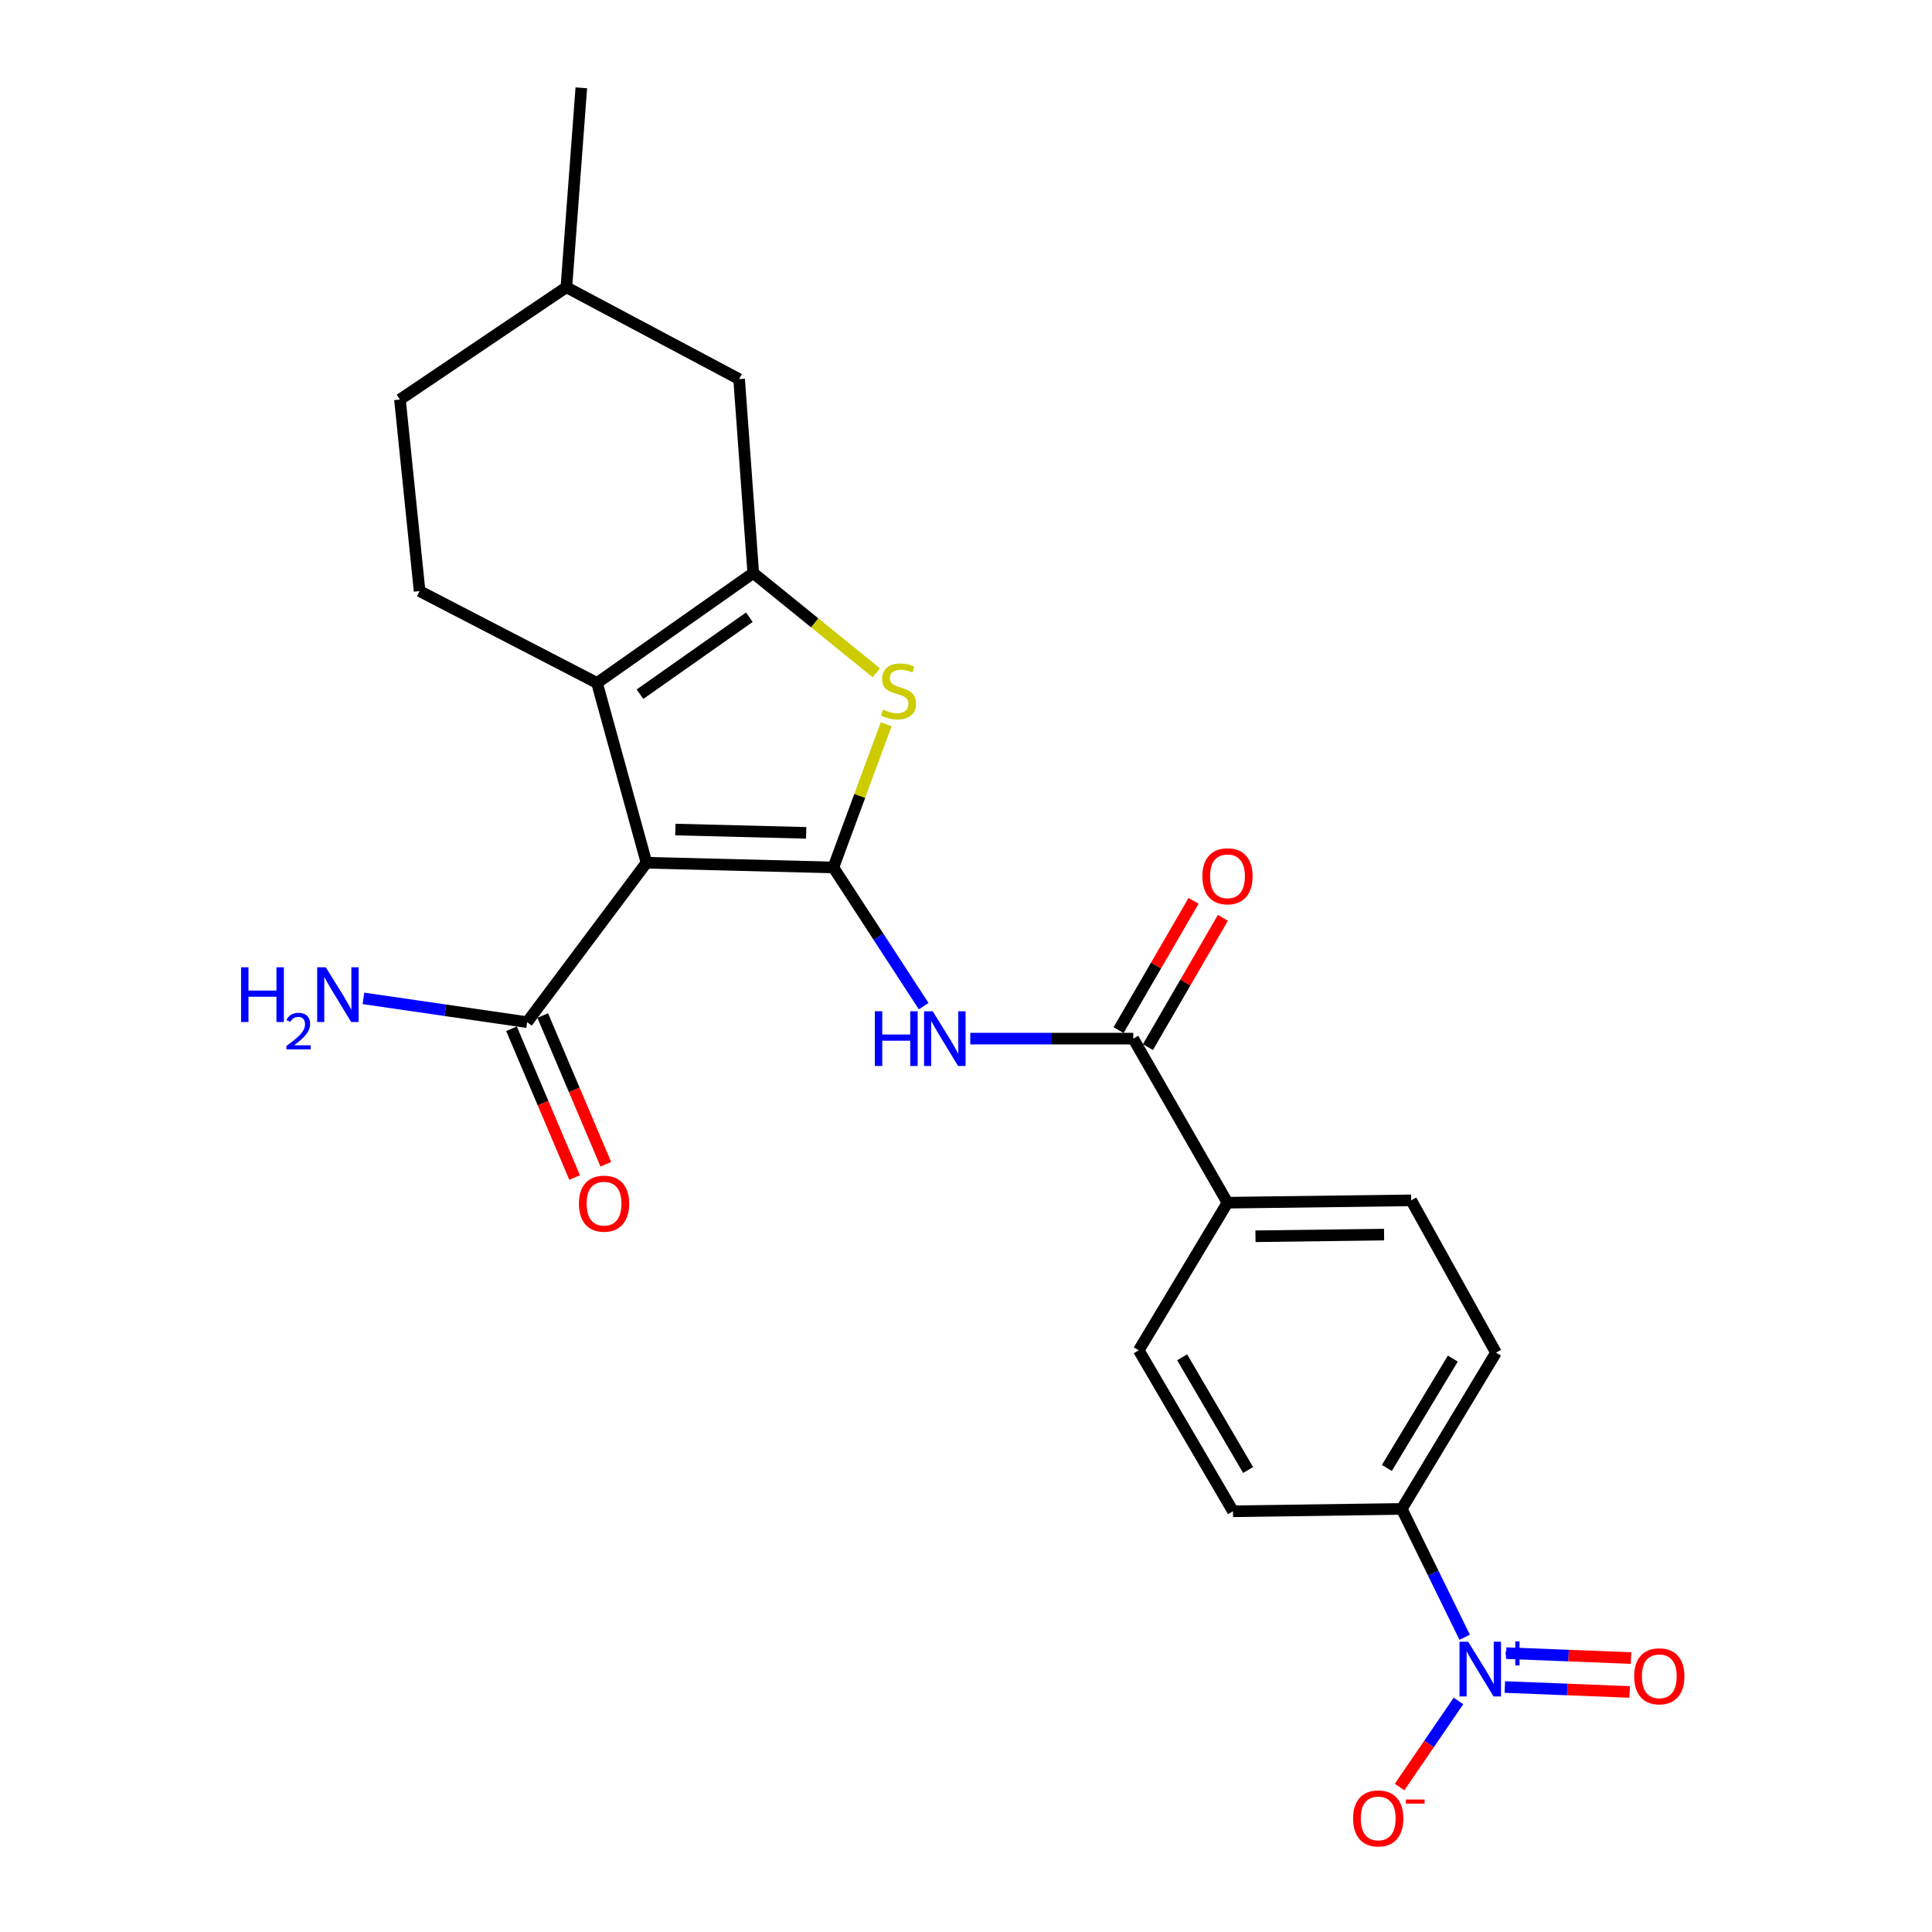 <?xml version='1.0' encoding='iso-8859-1'?>
<svg version='1.1' baseProfile='full'
              xmlns='http://www.w3.org/2000/svg'
                      xmlns:rdkit='http://www.rdkit.org/xml'
                      xmlns:xlink='http://www.w3.org/1999/xlink'
                  xml:space='preserve'
width='1000px' height='1000px' viewBox='0 0 1000 1000'>
<!-- END OF HEADER -->
<rect style='opacity:1.0;fill:#FFFFFF;stroke:none' width='1000' height='1000' x='0' y='0'> </rect>
<path class='bond-0' d='M 431.342,448.995 L 334.616,446.548' style='fill:none;fill-rule:evenodd;stroke:#000000;stroke-width:6px;stroke-linecap:butt;stroke-linejoin:miter;stroke-opacity:1' />
<path class='bond-0' d='M 417.277,431.082 L 349.569,429.369' style='fill:none;fill-rule:evenodd;stroke:#000000;stroke-width:6px;stroke-linecap:butt;stroke-linejoin:miter;stroke-opacity:1' />
<path class='bond-3' d='M 431.342,448.995 L 445.012,411.933' style='fill:none;fill-rule:evenodd;stroke:#000000;stroke-width:6px;stroke-linecap:butt;stroke-linejoin:miter;stroke-opacity:1' />
<path class='bond-3' d='M 445.012,411.933 L 458.683,374.87' style='fill:none;fill-rule:evenodd;stroke:#CCCC00;stroke-width:6px;stroke-linecap:butt;stroke-linejoin:miter;stroke-opacity:1' />
<path class='bond-4' d='M 431.342,448.995 L 454.718,484.891' style='fill:none;fill-rule:evenodd;stroke:#000000;stroke-width:6px;stroke-linecap:butt;stroke-linejoin:miter;stroke-opacity:1' />
<path class='bond-4' d='M 454.718,484.891 L 478.094,520.786' style='fill:none;fill-rule:evenodd;stroke:#0000FF;stroke-width:6px;stroke-linecap:butt;stroke-linejoin:miter;stroke-opacity:1' />
<path class='bond-1' d='M 334.616,446.548 L 309.02,353.497' style='fill:none;fill-rule:evenodd;stroke:#000000;stroke-width:6px;stroke-linecap:butt;stroke-linejoin:miter;stroke-opacity:1' />
<path class='bond-7' d='M 334.616,446.548 L 272.836,529.067' style='fill:none;fill-rule:evenodd;stroke:#000000;stroke-width:6px;stroke-linecap:butt;stroke-linejoin:miter;stroke-opacity:1' />
<path class='bond-8' d='M 309.02,353.497 L 217.179,305.953' style='fill:none;fill-rule:evenodd;stroke:#000000;stroke-width:6px;stroke-linecap:butt;stroke-linejoin:miter;stroke-opacity:1' />
<path class='bond-24' d='M 309.02,353.497 L 389.882,296.592' style='fill:none;fill-rule:evenodd;stroke:#000000;stroke-width:6px;stroke-linecap:butt;stroke-linejoin:miter;stroke-opacity:1' />
<path class='bond-24' d='M 331.25,359.315 L 387.854,319.481' style='fill:none;fill-rule:evenodd;stroke:#000000;stroke-width:6px;stroke-linecap:butt;stroke-linejoin:miter;stroke-opacity:1' />
<path class='bond-2' d='M 389.882,296.592 L 421.726,322.411' style='fill:none;fill-rule:evenodd;stroke:#000000;stroke-width:6px;stroke-linecap:butt;stroke-linejoin:miter;stroke-opacity:1' />
<path class='bond-2' d='M 421.726,322.411 L 453.57,348.229' style='fill:none;fill-rule:evenodd;stroke:#CCCC00;stroke-width:6px;stroke-linecap:butt;stroke-linejoin:miter;stroke-opacity:1' />
<path class='bond-12' d='M 389.882,296.592 L 382.569,196.239' style='fill:none;fill-rule:evenodd;stroke:#000000;stroke-width:6px;stroke-linecap:butt;stroke-linejoin:miter;stroke-opacity:1' />
<path class='bond-6' d='M 502.215,537.59 L 544.394,537.59' style='fill:none;fill-rule:evenodd;stroke:#0000FF;stroke-width:6px;stroke-linecap:butt;stroke-linejoin:miter;stroke-opacity:1' />
<path class='bond-6' d='M 544.394,537.59 L 586.573,537.59' style='fill:none;fill-rule:evenodd;stroke:#000000;stroke-width:6px;stroke-linecap:butt;stroke-linejoin:miter;stroke-opacity:1' />
<path class='bond-5' d='M 758.116,847.447 L 741.832,814.231' style='fill:none;fill-rule:evenodd;stroke:#0000FF;stroke-width:6px;stroke-linecap:butt;stroke-linejoin:miter;stroke-opacity:1' />
<path class='bond-5' d='M 741.832,814.231 L 725.549,781.015' style='fill:none;fill-rule:evenodd;stroke:#000000;stroke-width:6px;stroke-linecap:butt;stroke-linejoin:miter;stroke-opacity:1' />
<path class='bond-10' d='M 754.901,880.414 L 739.659,902.692' style='fill:none;fill-rule:evenodd;stroke:#0000FF;stroke-width:6px;stroke-linecap:butt;stroke-linejoin:miter;stroke-opacity:1' />
<path class='bond-10' d='M 739.659,902.692 L 724.416,924.971' style='fill:none;fill-rule:evenodd;stroke:#FF0000;stroke-width:6px;stroke-linecap:butt;stroke-linejoin:miter;stroke-opacity:1' />
<path class='bond-13' d='M 778.902,873.199 L 811.207,874.474' style='fill:none;fill-rule:evenodd;stroke:#0000FF;stroke-width:6px;stroke-linecap:butt;stroke-linejoin:miter;stroke-opacity:1' />
<path class='bond-13' d='M 811.207,874.474 L 843.512,875.748' style='fill:none;fill-rule:evenodd;stroke:#FF0000;stroke-width:6px;stroke-linecap:butt;stroke-linejoin:miter;stroke-opacity:1' />
<path class='bond-13' d='M 779.594,855.661 L 811.899,856.936' style='fill:none;fill-rule:evenodd;stroke:#0000FF;stroke-width:6px;stroke-linecap:butt;stroke-linejoin:miter;stroke-opacity:1' />
<path class='bond-13' d='M 811.899,856.936 L 844.204,858.211' style='fill:none;fill-rule:evenodd;stroke:#FF0000;stroke-width:6px;stroke-linecap:butt;stroke-linejoin:miter;stroke-opacity:1' />
<path class='bond-11' d='M 586.573,537.59 L 635.345,622.518' style='fill:none;fill-rule:evenodd;stroke:#000000;stroke-width:6px;stroke-linecap:butt;stroke-linejoin:miter;stroke-opacity:1' />
<path class='bond-14' d='M 594.164,541.992 L 613.566,508.533' style='fill:none;fill-rule:evenodd;stroke:#000000;stroke-width:6px;stroke-linecap:butt;stroke-linejoin:miter;stroke-opacity:1' />
<path class='bond-14' d='M 613.566,508.533 L 632.969,475.073' style='fill:none;fill-rule:evenodd;stroke:#FF0000;stroke-width:6px;stroke-linecap:butt;stroke-linejoin:miter;stroke-opacity:1' />
<path class='bond-14' d='M 578.981,533.187 L 598.383,499.728' style='fill:none;fill-rule:evenodd;stroke:#000000;stroke-width:6px;stroke-linecap:butt;stroke-linejoin:miter;stroke-opacity:1' />
<path class='bond-14' d='M 598.383,499.728 L 617.785,466.269' style='fill:none;fill-rule:evenodd;stroke:#FF0000;stroke-width:6px;stroke-linecap:butt;stroke-linejoin:miter;stroke-opacity:1' />
<path class='bond-15' d='M 264.757,532.495 L 281.089,570.99' style='fill:none;fill-rule:evenodd;stroke:#000000;stroke-width:6px;stroke-linecap:butt;stroke-linejoin:miter;stroke-opacity:1' />
<path class='bond-15' d='M 281.089,570.99 L 297.422,609.486' style='fill:none;fill-rule:evenodd;stroke:#FF0000;stroke-width:6px;stroke-linecap:butt;stroke-linejoin:miter;stroke-opacity:1' />
<path class='bond-15' d='M 280.914,525.64 L 297.246,564.135' style='fill:none;fill-rule:evenodd;stroke:#000000;stroke-width:6px;stroke-linecap:butt;stroke-linejoin:miter;stroke-opacity:1' />
<path class='bond-15' d='M 297.246,564.135 L 313.579,602.631' style='fill:none;fill-rule:evenodd;stroke:#FF0000;stroke-width:6px;stroke-linecap:butt;stroke-linejoin:miter;stroke-opacity:1' />
<path class='bond-20' d='M 272.836,529.067 L 230.475,522.91' style='fill:none;fill-rule:evenodd;stroke:#000000;stroke-width:6px;stroke-linecap:butt;stroke-linejoin:miter;stroke-opacity:1' />
<path class='bond-20' d='M 230.475,522.91 L 188.114,516.752' style='fill:none;fill-rule:evenodd;stroke:#0000FF;stroke-width:6px;stroke-linecap:butt;stroke-linejoin:miter;stroke-opacity:1' />
<path class='bond-21' d='M 217.179,305.953 L 207.019,206.789' style='fill:none;fill-rule:evenodd;stroke:#000000;stroke-width:6px;stroke-linecap:butt;stroke-linejoin:miter;stroke-opacity:1' />
<path class='bond-9' d='M 725.549,781.015 L 774.321,700.133' style='fill:none;fill-rule:evenodd;stroke:#000000;stroke-width:6px;stroke-linecap:butt;stroke-linejoin:miter;stroke-opacity:1' />
<path class='bond-9' d='M 717.835,759.819 L 751.976,703.202' style='fill:none;fill-rule:evenodd;stroke:#000000;stroke-width:6px;stroke-linecap:butt;stroke-linejoin:miter;stroke-opacity:1' />
<path class='bond-26' d='M 725.549,781.015 L 638.193,782.233' style='fill:none;fill-rule:evenodd;stroke:#000000;stroke-width:6px;stroke-linecap:butt;stroke-linejoin:miter;stroke-opacity:1' />
<path class='bond-18' d='M 635.345,622.518 L 589.42,698.914' style='fill:none;fill-rule:evenodd;stroke:#000000;stroke-width:6px;stroke-linecap:butt;stroke-linejoin:miter;stroke-opacity:1' />
<path class='bond-19' d='M 635.345,622.518 L 730.434,621.299' style='fill:none;fill-rule:evenodd;stroke:#000000;stroke-width:6px;stroke-linecap:butt;stroke-linejoin:miter;stroke-opacity:1' />
<path class='bond-19' d='M 649.834,639.885 L 716.395,639.032' style='fill:none;fill-rule:evenodd;stroke:#000000;stroke-width:6px;stroke-linecap:butt;stroke-linejoin:miter;stroke-opacity:1' />
<path class='bond-22' d='M 382.569,196.239 L 293.156,148.685' style='fill:none;fill-rule:evenodd;stroke:#000000;stroke-width:6px;stroke-linecap:butt;stroke-linejoin:miter;stroke-opacity:1' />
<path class='bond-16' d='M 638.193,782.233 L 589.42,698.914' style='fill:none;fill-rule:evenodd;stroke:#000000;stroke-width:6px;stroke-linecap:butt;stroke-linejoin:miter;stroke-opacity:1' />
<path class='bond-16' d='M 646.024,760.869 L 611.883,702.545' style='fill:none;fill-rule:evenodd;stroke:#000000;stroke-width:6px;stroke-linecap:butt;stroke-linejoin:miter;stroke-opacity:1' />
<path class='bond-17' d='M 774.321,700.133 L 730.434,621.299' style='fill:none;fill-rule:evenodd;stroke:#000000;stroke-width:6px;stroke-linecap:butt;stroke-linejoin:miter;stroke-opacity:1' />
<path class='bond-25' d='M 207.019,206.789 L 293.156,148.685' style='fill:none;fill-rule:evenodd;stroke:#000000;stroke-width:6px;stroke-linecap:butt;stroke-linejoin:miter;stroke-opacity:1' />
<path class='bond-23' d='M 293.156,148.685 L 300.888,45.455' style='fill:none;fill-rule:evenodd;stroke:#000000;stroke-width:6px;stroke-linecap:butt;stroke-linejoin:miter;stroke-opacity:1' />
<path  class='atom-4' d='M 457.07 367.273
Q 457.39 367.393, 458.71 367.953
Q 460.03 368.513, 461.47 368.873
Q 462.95 369.193, 464.39 369.193
Q 467.07 369.193, 468.63 367.913
Q 470.19 366.593, 470.19 364.313
Q 470.19 362.753, 469.39 361.793
Q 468.63 360.833, 467.43 360.313
Q 466.23 359.793, 464.23 359.193
Q 461.71 358.433, 460.19 357.713
Q 458.71 356.993, 457.63 355.473
Q 456.59 353.953, 456.59 351.393
Q 456.59 347.833, 458.99 345.633
Q 461.43 343.433, 466.23 343.433
Q 469.51 343.433, 473.23 344.993
L 472.31 348.073
Q 468.91 346.673, 466.35 346.673
Q 463.59 346.673, 462.07 347.833
Q 460.55 348.953, 460.59 350.913
Q 460.59 352.433, 461.35 353.353
Q 462.15 354.273, 463.27 354.793
Q 464.43 355.313, 466.35 355.913
Q 468.91 356.713, 470.43 357.513
Q 471.95 358.313, 473.03 359.953
Q 474.15 361.553, 474.15 364.313
Q 474.15 368.233, 471.51 370.353
Q 468.91 372.433, 464.55 372.433
Q 462.03 372.433, 460.11 371.873
Q 458.23 371.353, 455.99 370.433
L 457.07 367.273
' fill='#CCCC00'/>
<path  class='atom-5' d='M 452.817 523.43
L 456.657 523.43
L 456.657 535.47
L 471.137 535.47
L 471.137 523.43
L 474.977 523.43
L 474.977 551.75
L 471.137 551.75
L 471.137 538.67
L 456.657 538.67
L 456.657 551.75
L 452.817 551.75
L 452.817 523.43
' fill='#0000FF'/>
<path  class='atom-5' d='M 482.777 523.43
L 492.057 538.43
Q 492.977 539.91, 494.457 542.59
Q 495.937 545.27, 496.017 545.43
L 496.017 523.43
L 499.777 523.43
L 499.777 551.75
L 495.897 551.75
L 485.937 535.35
Q 484.777 533.43, 483.537 531.23
Q 482.337 529.03, 481.977 528.35
L 481.977 551.75
L 478.297 551.75
L 478.297 523.43
L 482.777 523.43
' fill='#0000FF'/>
<path  class='atom-6' d='M 759.929 849.755
L 769.209 864.755
Q 770.129 866.235, 771.609 868.915
Q 773.089 871.595, 773.169 871.755
L 773.169 849.755
L 776.929 849.755
L 776.929 878.075
L 773.049 878.075
L 763.089 861.675
Q 761.929 859.755, 760.689 857.555
Q 759.489 855.355, 759.129 854.675
L 759.129 878.075
L 755.449 878.075
L 755.449 849.755
L 759.929 849.755
' fill='#0000FF'/>
<path  class='atom-6' d='M 779.305 854.86
L 784.295 854.86
L 784.295 849.606
L 786.513 849.606
L 786.513 854.86
L 791.634 854.86
L 791.634 856.76
L 786.513 856.76
L 786.513 862.04
L 784.295 862.04
L 784.295 856.76
L 779.305 856.76
L 779.305 854.86
' fill='#0000FF'/>
<path  class='atom-11' d='M 700.36 941.21
Q 700.36 934.41, 703.72 930.61
Q 707.08 926.81, 713.36 926.81
Q 719.64 926.81, 723 930.61
Q 726.36 934.41, 726.36 941.21
Q 726.36 948.09, 722.96 952.01
Q 719.56 955.89, 713.36 955.89
Q 707.12 955.89, 703.72 952.01
Q 700.36 948.13, 700.36 941.21
M 713.36 952.69
Q 717.68 952.69, 720 949.81
Q 722.36 946.89, 722.36 941.21
Q 722.36 935.65, 720 932.85
Q 717.68 930.01, 713.36 930.01
Q 709.04 930.01, 706.68 932.81
Q 704.36 935.61, 704.36 941.21
Q 704.36 946.93, 706.68 949.81
Q 709.04 952.69, 713.36 952.69
' fill='#FF0000'/>
<path  class='atom-11' d='M 727.68 931.433
L 737.369 931.433
L 737.369 933.545
L 727.68 933.545
L 727.68 931.433
' fill='#FF0000'/>
<path  class='atom-14' d='M 845.85 867.651
Q 845.85 860.851, 849.21 857.051
Q 852.57 853.251, 858.85 853.251
Q 865.13 853.251, 868.49 857.051
Q 871.85 860.851, 871.85 867.651
Q 871.85 874.531, 868.45 878.451
Q 865.05 882.331, 858.85 882.331
Q 852.61 882.331, 849.21 878.451
Q 845.85 874.571, 845.85 867.651
M 858.85 879.131
Q 863.17 879.131, 865.49 876.251
Q 867.85 873.331, 867.85 867.651
Q 867.85 862.091, 865.49 859.291
Q 863.17 856.451, 858.85 856.451
Q 854.53 856.451, 852.17 859.251
Q 849.85 862.051, 849.85 867.651
Q 849.85 873.371, 852.17 876.251
Q 854.53 879.131, 858.85 879.131
' fill='#FF0000'/>
<path  class='atom-15' d='M 622.345 453.56
Q 622.345 446.76, 625.705 442.96
Q 629.065 439.16, 635.345 439.16
Q 641.625 439.16, 644.985 442.96
Q 648.345 446.76, 648.345 453.56
Q 648.345 460.44, 644.945 464.36
Q 641.545 468.24, 635.345 468.24
Q 629.105 468.24, 625.705 464.36
Q 622.345 460.48, 622.345 453.56
M 635.345 465.04
Q 639.665 465.04, 641.985 462.16
Q 644.345 459.24, 644.345 453.56
Q 644.345 448, 641.985 445.2
Q 639.665 442.36, 635.345 442.36
Q 631.025 442.36, 628.665 445.16
Q 626.345 447.96, 626.345 453.56
Q 626.345 459.28, 628.665 462.16
Q 631.025 465.04, 635.345 465.04
' fill='#FF0000'/>
<path  class='atom-16' d='M 299.657 623.007
Q 299.657 616.207, 303.017 612.407
Q 306.377 608.607, 312.657 608.607
Q 318.937 608.607, 322.297 612.407
Q 325.657 616.207, 325.657 623.007
Q 325.657 629.887, 322.257 633.807
Q 318.857 637.687, 312.657 637.687
Q 306.417 637.687, 303.017 633.807
Q 299.657 629.927, 299.657 623.007
M 312.657 634.487
Q 316.977 634.487, 319.297 631.607
Q 321.657 628.687, 321.657 623.007
Q 321.657 617.447, 319.297 614.647
Q 316.977 611.807, 312.657 611.807
Q 308.337 611.807, 305.977 614.607
Q 303.657 617.407, 303.657 623.007
Q 303.657 628.727, 305.977 631.607
Q 308.337 634.487, 312.657 634.487
' fill='#FF0000'/>
<path  class='atom-21' d='M 124.767 500.672
L 128.607 500.672
L 128.607 512.712
L 143.087 512.712
L 143.087 500.672
L 146.927 500.672
L 146.927 528.992
L 143.087 528.992
L 143.087 515.912
L 128.607 515.912
L 128.607 528.992
L 124.767 528.992
L 124.767 500.672
' fill='#0000FF'/>
<path  class='atom-21' d='M 148.3 527.998
Q 148.986 526.229, 150.623 525.252
Q 152.26 524.249, 154.53 524.249
Q 157.355 524.249, 158.939 525.78
Q 160.523 527.312, 160.523 530.031
Q 160.523 532.803, 158.464 535.39
Q 156.431 537.977, 152.207 541.04
L 160.84 541.04
L 160.84 543.152
L 148.247 543.152
L 148.247 541.383
Q 151.732 538.901, 153.791 537.053
Q 155.877 535.205, 156.88 533.542
Q 157.883 531.879, 157.883 530.163
Q 157.883 528.368, 156.986 527.364
Q 156.088 526.361, 154.53 526.361
Q 153.026 526.361, 152.022 526.968
Q 151.019 527.576, 150.306 528.922
L 148.3 527.998
' fill='#0000FF'/>
<path  class='atom-21' d='M 168.64 500.672
L 177.92 515.672
Q 178.84 517.152, 180.32 519.832
Q 181.8 522.512, 181.88 522.672
L 181.88 500.672
L 185.64 500.672
L 185.64 528.992
L 181.76 528.992
L 171.8 512.592
Q 170.64 510.672, 169.4 508.472
Q 168.2 506.272, 167.84 505.592
L 167.84 528.992
L 164.16 528.992
L 164.16 500.672
L 168.64 500.672
' fill='#0000FF'/>
</svg>
